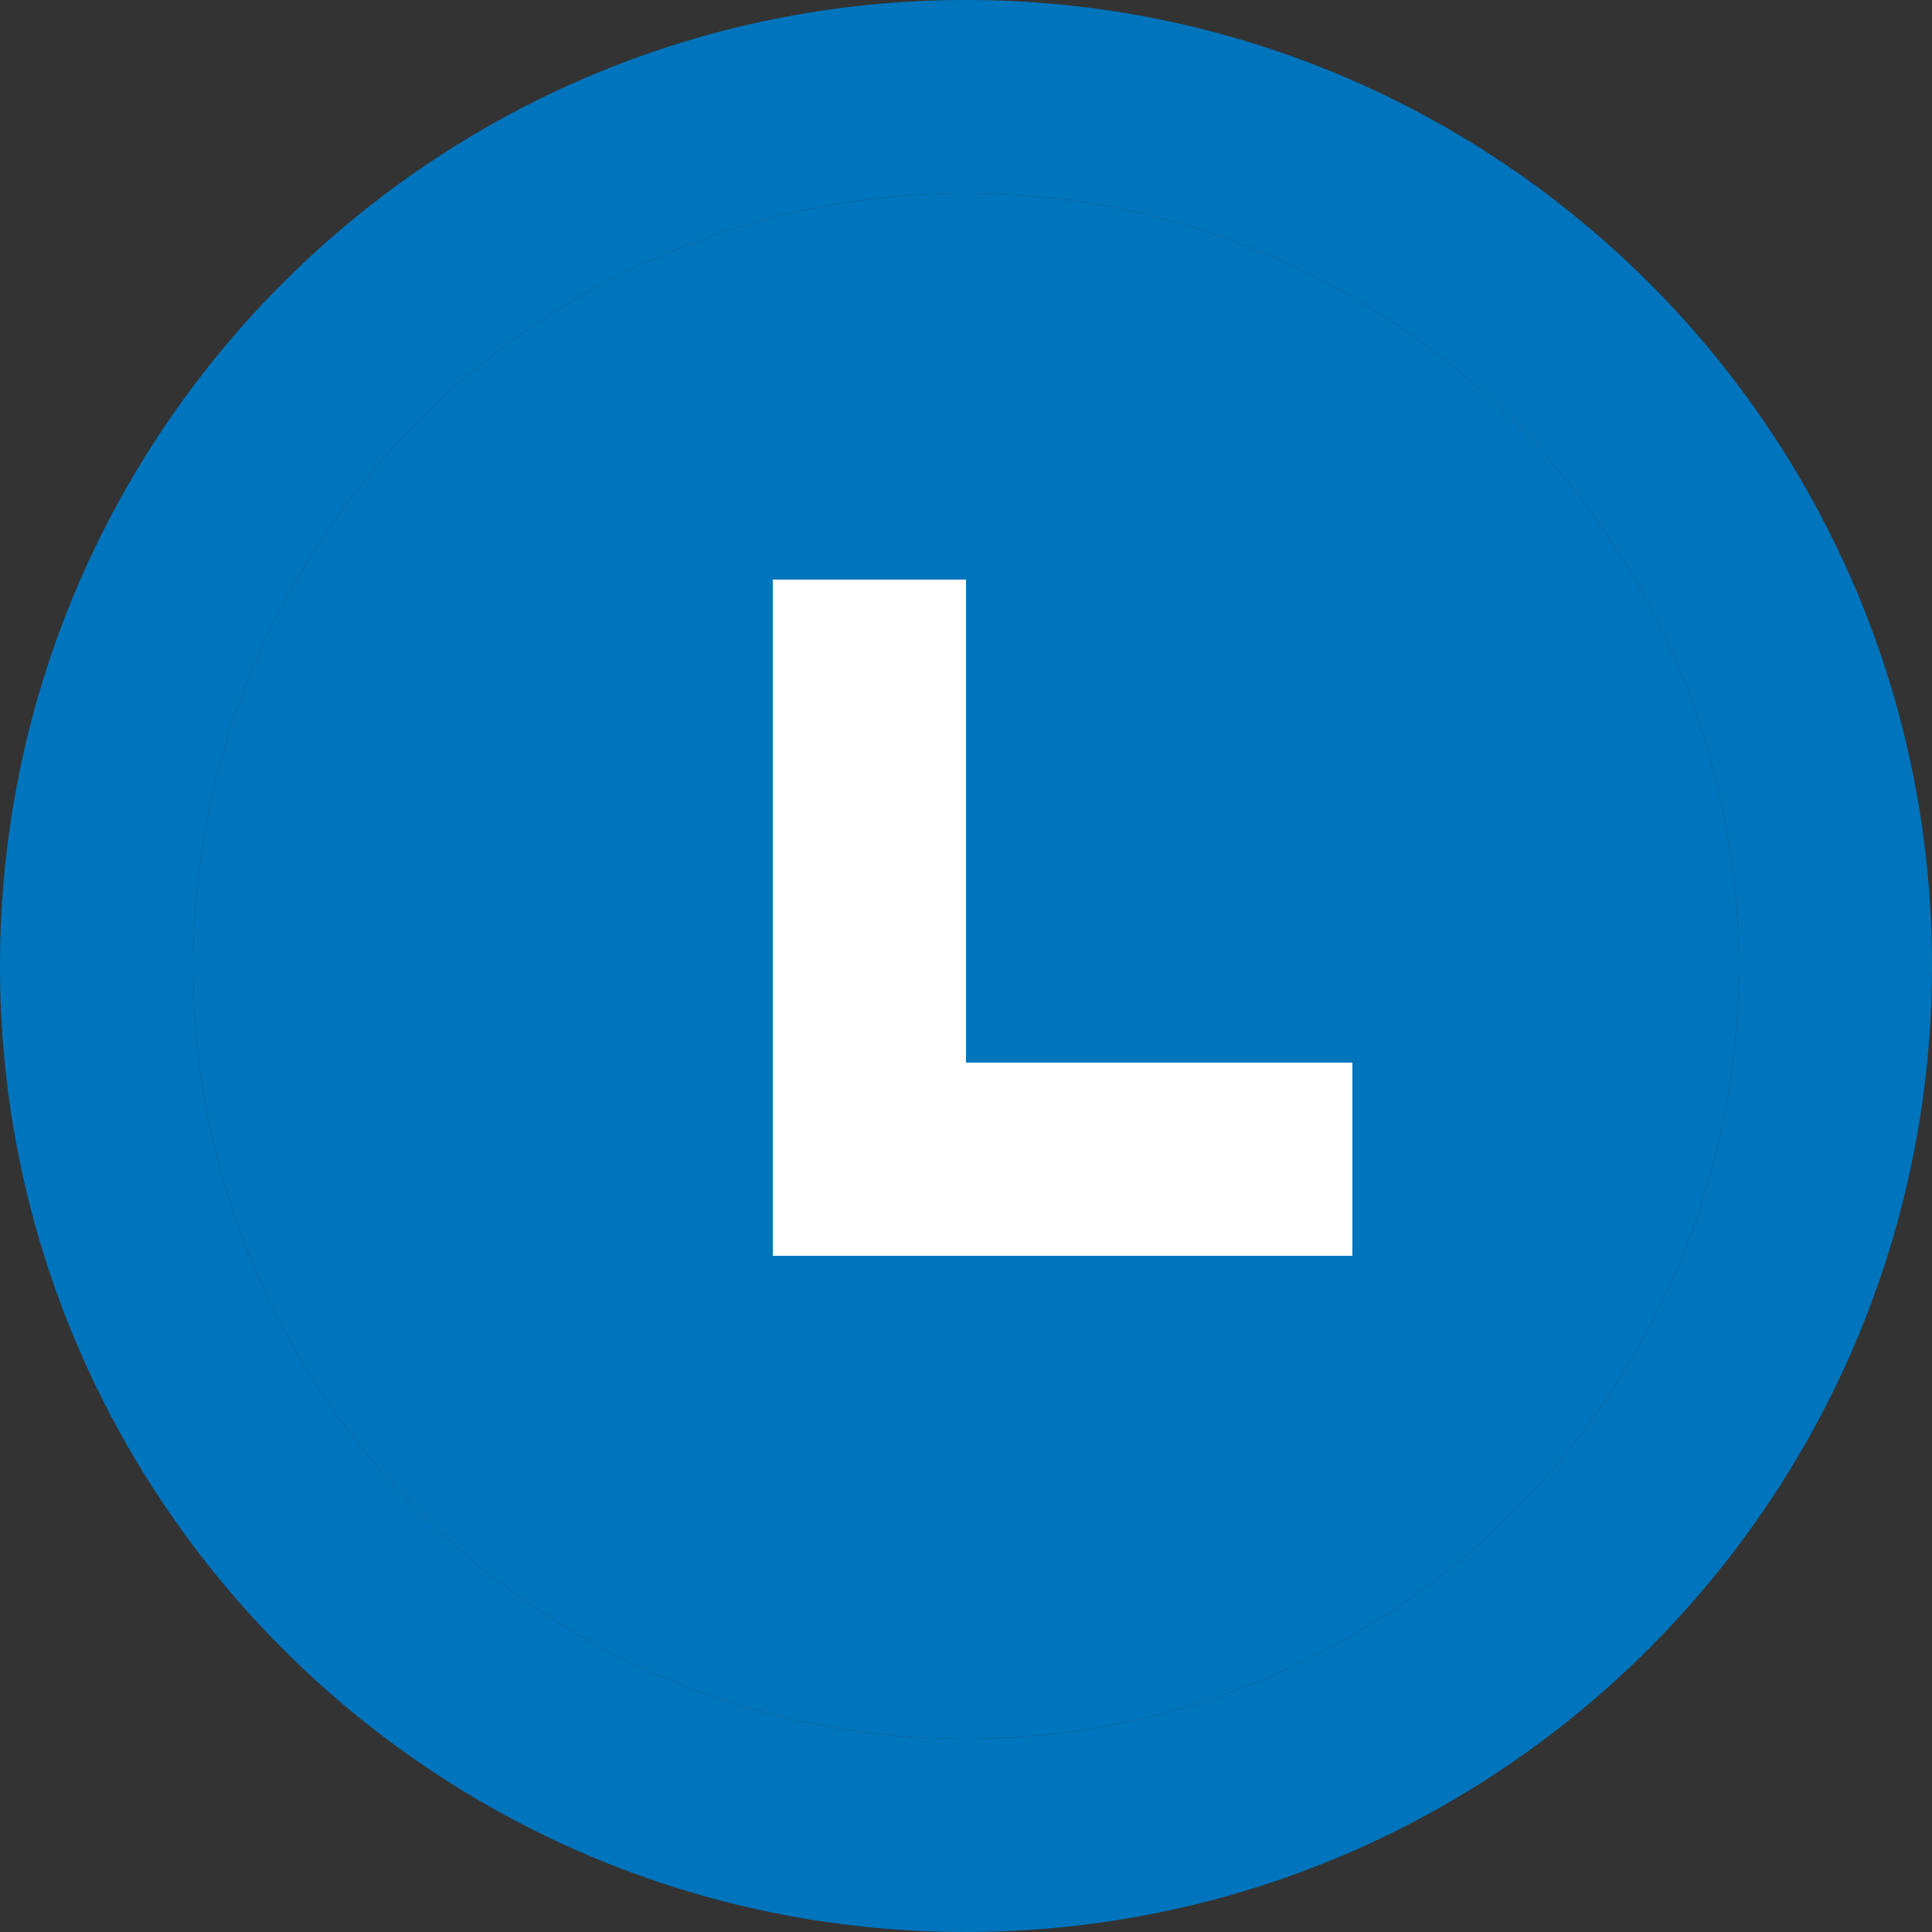 <?xml version="1.0" encoding="UTF-8"?> <svg xmlns="http://www.w3.org/2000/svg" width="80" height="80" viewBox="0 0 80 80" fill="none"><rect x="0" y="0" width="80" height="80" fill="#333333" stroke="none"/> <path d="M40 80C17.909 80 0 62.091 0 40C0 17.909 17.909 0 40 0C62.091 0 80 17.909 80 40C79.976 62.081 62.081 79.976 40 80ZM40 8C22.327 8 8 22.327 8 40C8 57.673 22.327 72 40 72C57.673 72 72 57.673 72 40C71.98 22.335 57.665 8.02 40 8ZM60 44H36V20H44V36H60V44Z" fill="#0075BE"></path> <path fill-rule="evenodd" clip-rule="evenodd" d="M40 8C22.327 8 8 22.327 8 40C8 57.673 22.327 72 40 72C57.673 72 72 57.673 72 40C71.98 22.335 57.665 8.02 40 8ZM36 44H60V36H44V20H36V44Z" fill="#0075BE"></path> <path fill-rule="evenodd" clip-rule="evenodd" d="M36 44H60V36H44V20H36V44Z" fill="#0075BE"></path> <rect x="32" y="24" width="8" height="28" fill="white"></rect> <rect x="56" y="44" width="8" height="24" transform="rotate(90 56 44)" fill="white"></rect> </svg> 